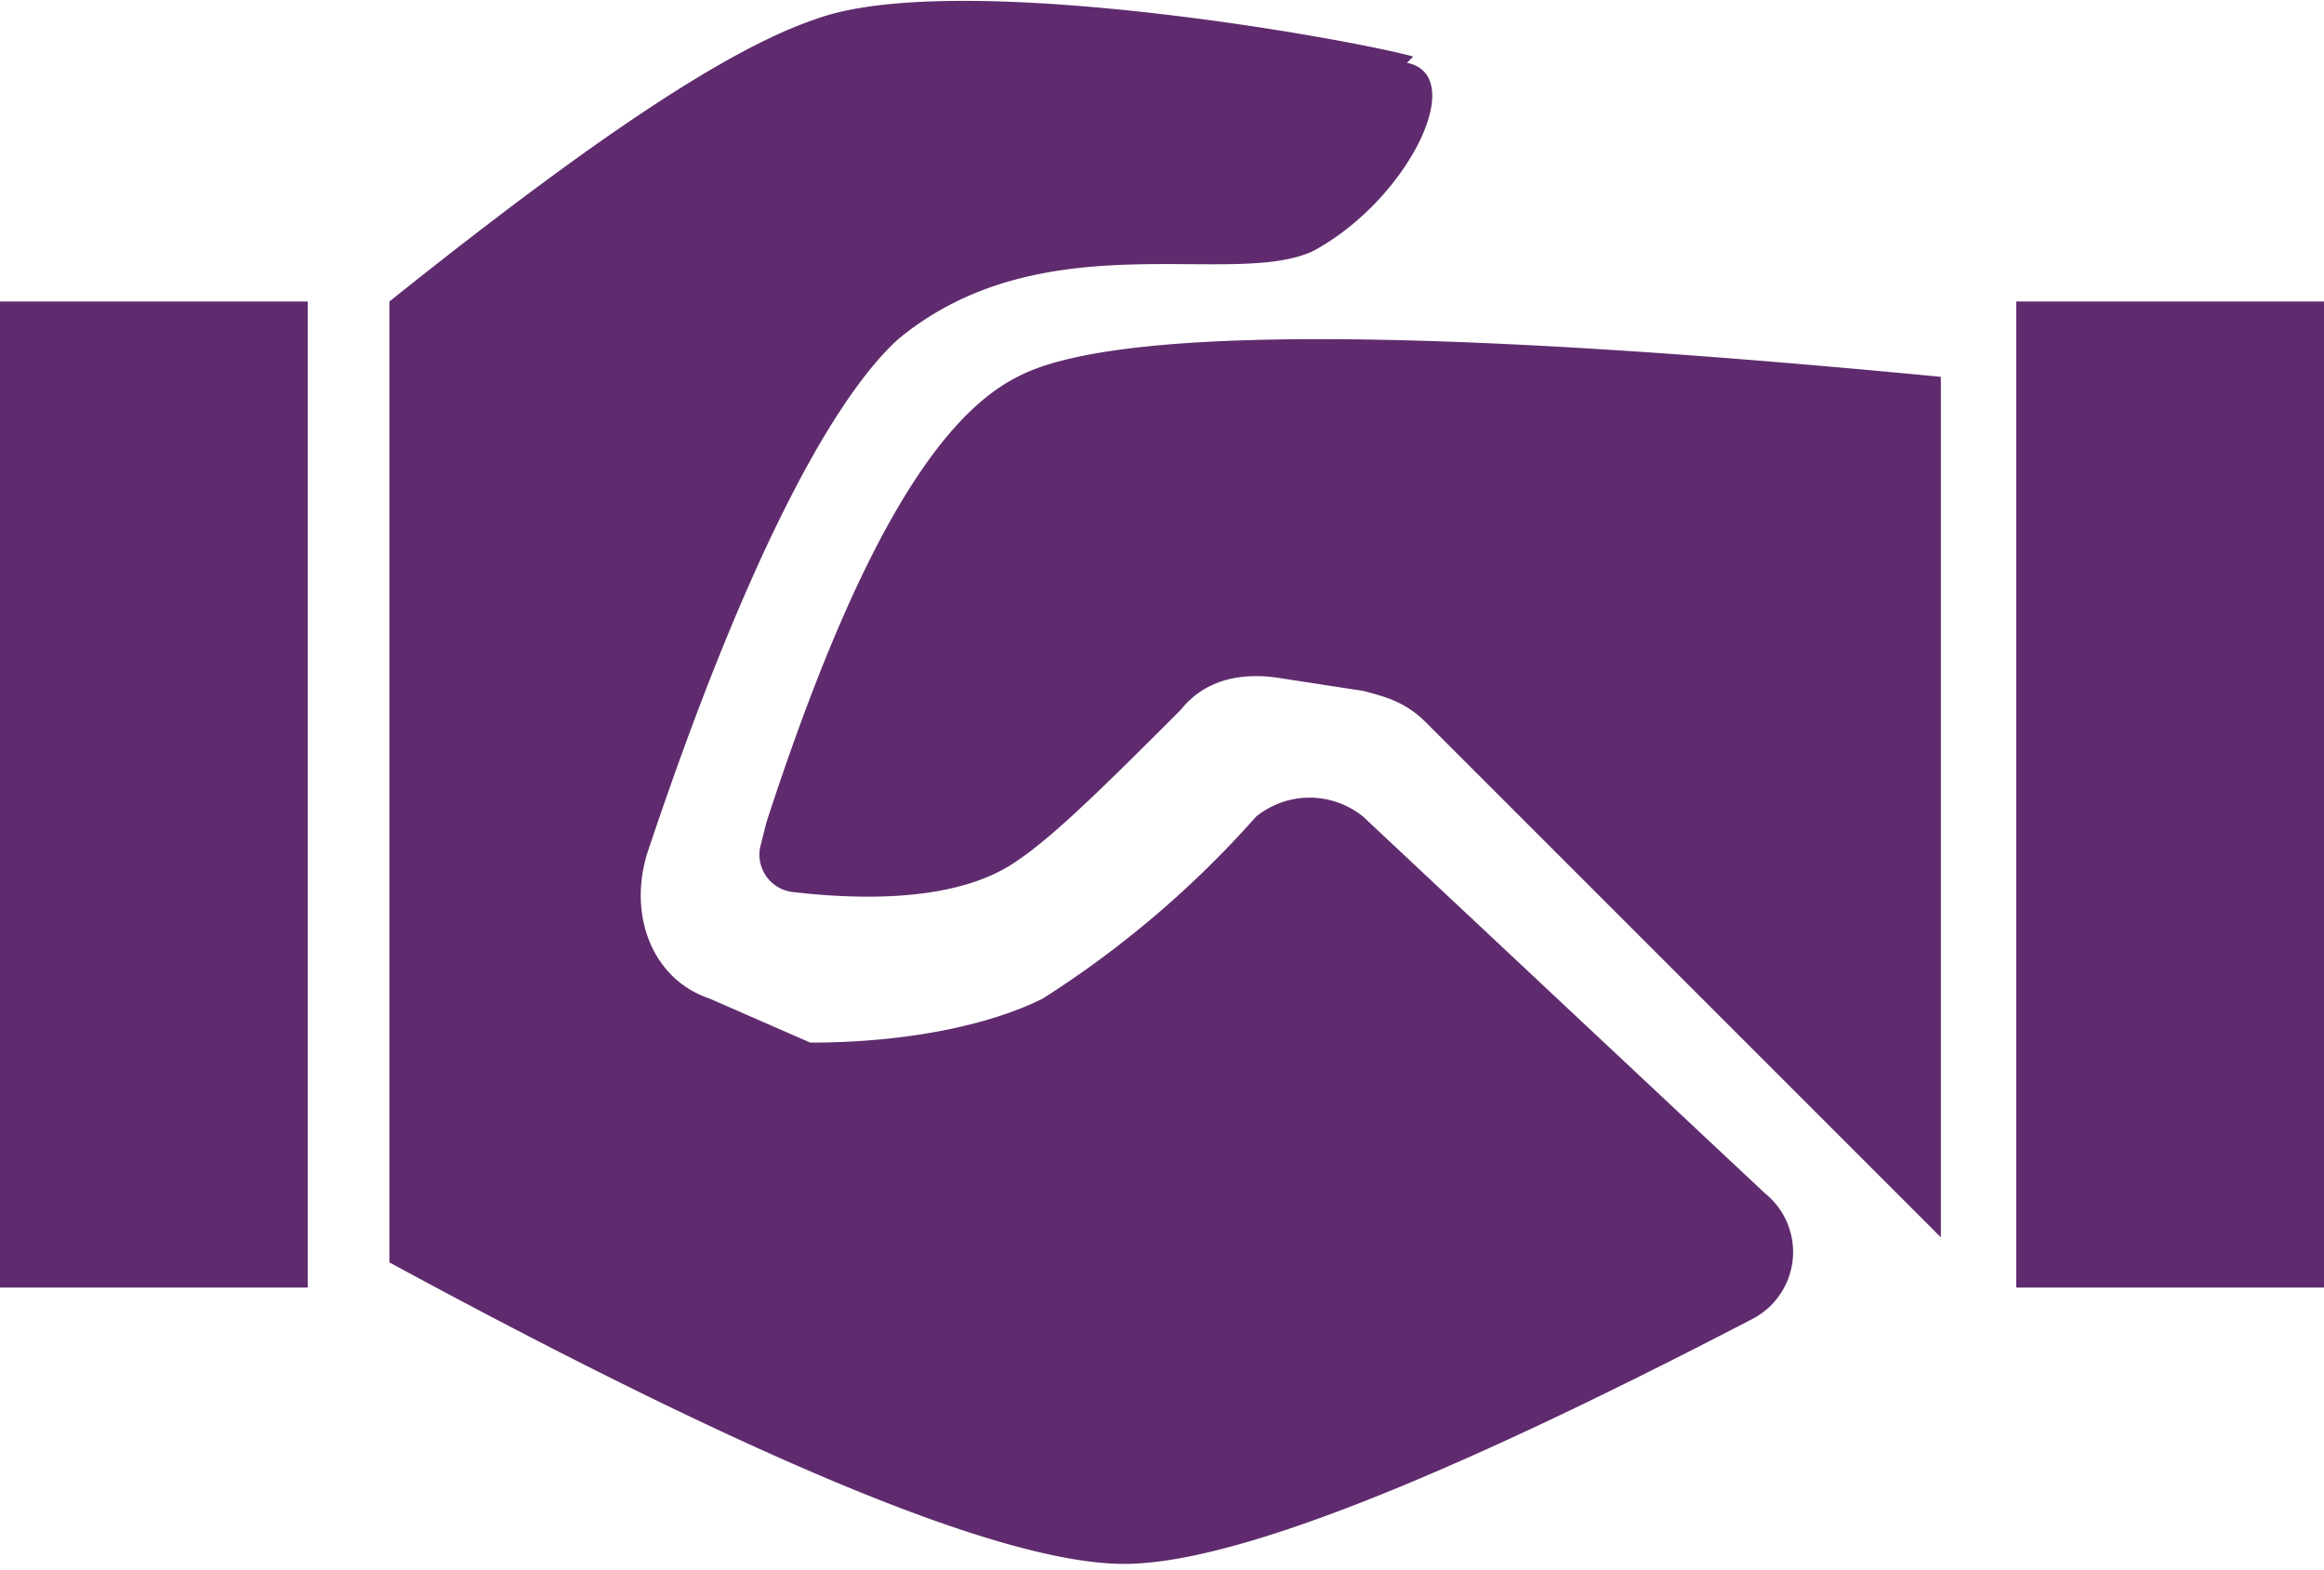 <?xml version="1.0" encoding="UTF-8"?>
<svg width="37" height="25" viewBox="0 0 37 25" xmlns="http://www.w3.org/2000/svg">
  <title>
    referral
  </title>
  <path d="M22.4 1c1 .2 0 2.2-1.5 3-1.3.6-4.3-.5-6.6 1.4-1.1 1-2.5 3.7-4 8.2-.3 1 .1 2 1 2.3l1.6.7c1.6 0 2.9-.3 3.7-.7A16 16 0 0020 13c.5-.4 1.2-.4 1.7 0l6.4 6a1.2 1.2 0 01-.2 2c-5 2.6-8.3 3.9-10 3.9-1.9 0-5.8-1.6-11.7-4.8V4.8c3-2.4 5.3-4 6.8-4.5 2.2-.8 8.4.3 9.5.6zM4.9 4.7v15.8H0V4.8h4.9zm32.1 0v15.8h-4.9V4.8H37zM16.2 6c1.5-.8 6.4-.8 14.7 0v13.7l-8.2-8.2c-.3-.3-.6-.4-1-.5l-1.3-.2c-.6-.1-1.2 0-1.6.5-1.1 1.1-2 2-2.6 2.4-.7.5-1.9.7-3.6.5a.6.6 0 01-.5-.7l.1-.4c1.3-4 2.6-6.4 4-7.1z" fill="#5F2B6E" fill-rule="evenodd"/>
</svg>
